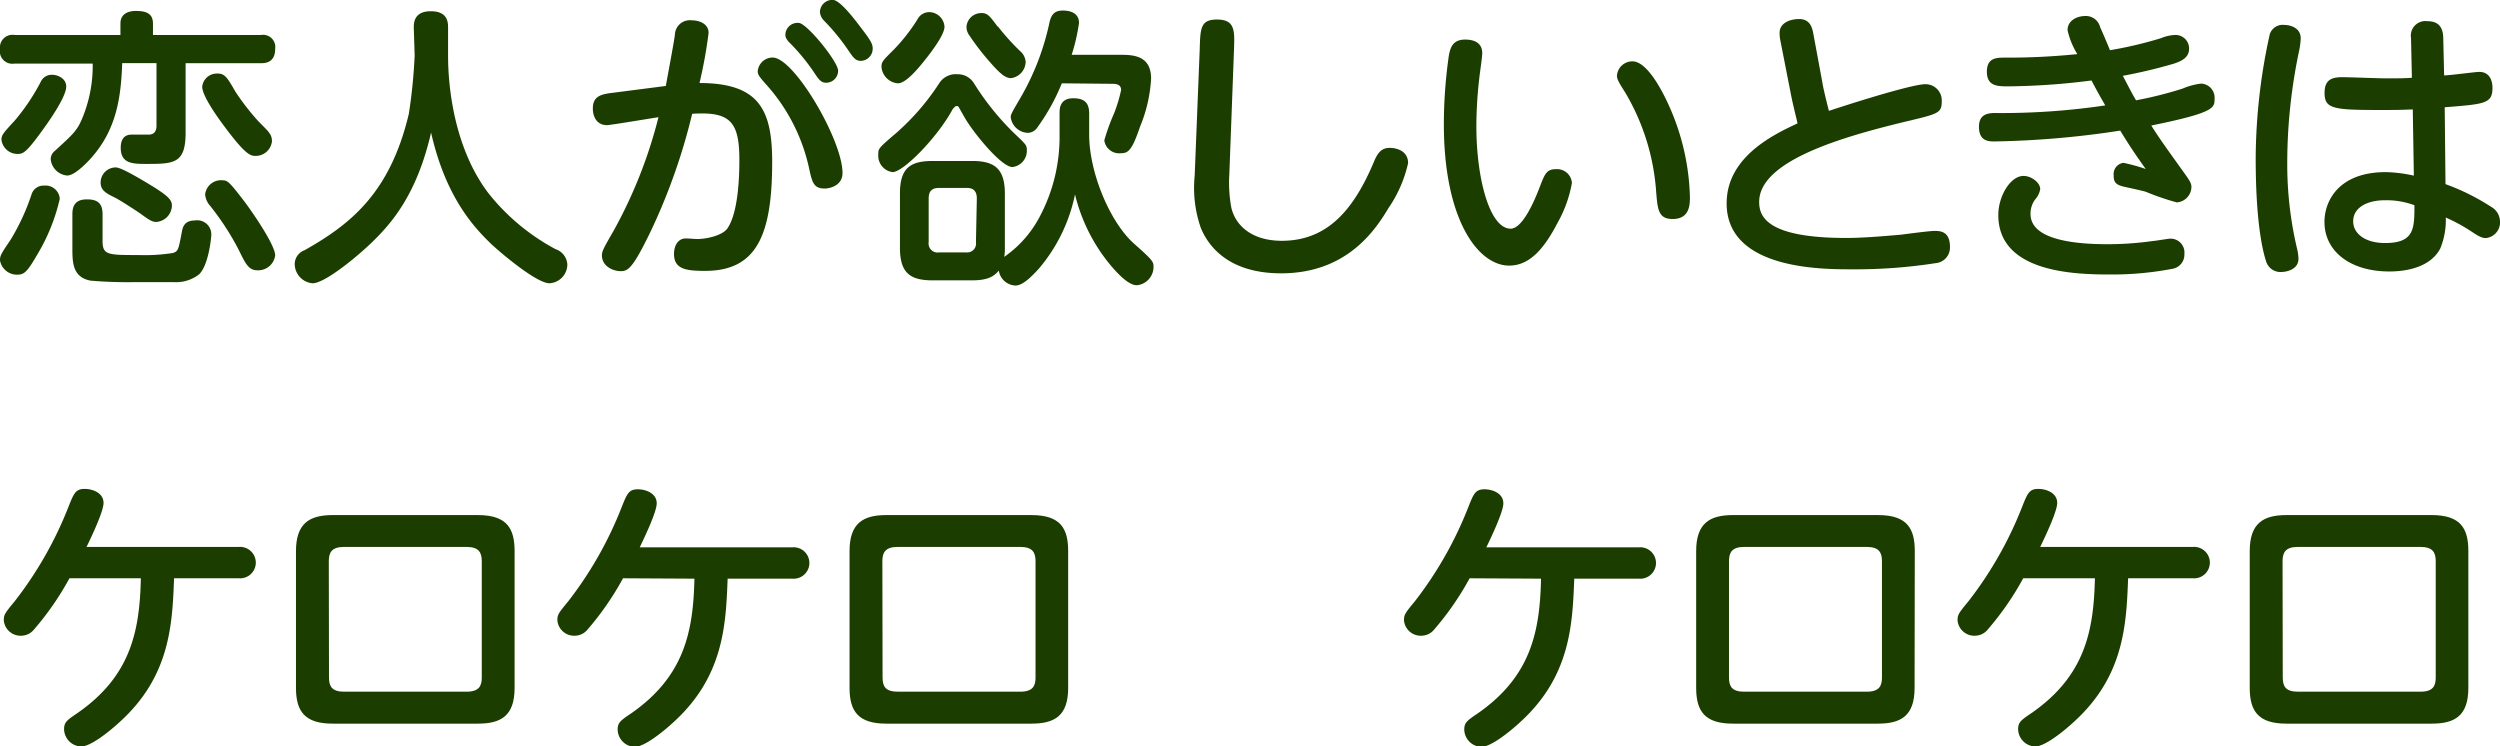 <svg xmlns="http://www.w3.org/2000/svg" width="255.93" height="76.42" viewBox="0 0 255.93 76.42">
  <defs>
    <style>
      .cls-1 {
        fill: #1b3d00;
      }
    </style>
  </defs>
  <g id="レイヤー_2" data-name="レイヤー 2">
    <g id="レイヤー_1のコピー" data-name="レイヤー 1のコピー">
      <g id="txt_2">
        <path class="cls-1" d="M3.75,26.17c-1,1.74-1.32,1.95-2,1.95A1.76,1.76,0,0,1,0,26.65c0-.48.09-.63,1.08-2.1a22.43,22.43,0,0,0,2.16-4.68A1.28,1.28,0,0,1,4.53,19a1.46,1.46,0,0,1,1.59,1.35A19.44,19.44,0,0,1,3.75,26.17ZM19,13.6c0,3.15-1.2,3.18-4,3.18-1.38,0-2.64,0-2.64-1.65,0-1.35.87-1.35,1.17-1.35s1.44,0,1.68,0c.51,0,.81-.27.81-.9V6.46H12.51c-.12,3.54-.6,6.69-3,9.51-.33.39-1.77,2-2.64,2a1.86,1.86,0,0,1-1.68-1.68,1.1,1.1,0,0,1,.42-.84c2-1.83,2.31-2.1,2.88-3.51a14,14,0,0,0,1-5.43h-8A1.29,1.29,0,0,1,0,5,1.29,1.29,0,0,1,1.5,3.58H12.33V2.41c0-1,.81-1.29,1.56-1.29,1,0,1.77.21,1.77,1.29V3.58H26.73A1.25,1.25,0,0,1,28.17,5c0,1.41-1,1.47-1.44,1.47H19ZM6.78,8.86c0,1-1.59,3.3-2.28,4.26-1.74,2.43-2.1,2.64-2.67,2.64A1.66,1.66,0,0,1,.15,14.32c0-.51.18-.69,1.38-2a21.36,21.36,0,0,0,2.67-4,1.22,1.22,0,0,1,1.2-.66C5.85,7.66,6.78,8,6.78,8.86ZM10.5,24.67c0,1.44.54,1.44,3.69,1.44a18.4,18.4,0,0,0,3.51-.21c.54-.18.57-.33.9-2.07.09-.54.24-1.26,1.35-1.26a1.44,1.44,0,0,1,1.68,1.5c0,.15-.24,3-1.23,4a3.83,3.83,0,0,1-2.64.81c-.81,0-3.33,0-3.87,0a44.25,44.25,0,0,1-4.62-.15C7.5,28.39,7.41,27,7.41,25.51V21.94c0-.66.15-1.53,1.47-1.53,1,0,1.62.3,1.62,1.53Zm5.1-5.61c1.8,1.11,2,1.5,2,2A1.72,1.72,0,0,1,16,22.72c-.45,0-.78-.24-1.65-.87-.48-.33-1.86-1.23-2.52-1.59-1-.48-1.53-.78-1.53-1.59a1.55,1.55,0,0,1,1.56-1.53C12.48,17.14,14.85,18.61,15.6,19.06Zm8.49-9.69a24.9,24.9,0,0,0,2.4,3.09c1,1,1.35,1.29,1.35,2a1.67,1.67,0,0,1-1.65,1.5c-.51,0-1,0-3.36-3.21-.75-1-2.13-3-2.13-3.87a1.5,1.5,0,0,1,1.53-1.35C23,7.51,23.25,7.9,24.09,9.37Zm.81,11.1c.81,1.05,3.27,4.59,3.27,5.67a1.75,1.75,0,0,1-1.83,1.53c-.9,0-1.23-.72-1.89-2.07a27.18,27.18,0,0,0-2.94-4.53A2,2,0,0,1,21,19.9a1.64,1.64,0,0,1,1.83-1.44C23.28,18.46,23.52,18.67,24.9,20.47Z"/>
        <path class="cls-1" d="M42.36,2.83c0-.45,0-1.68,1.74-1.68s1.77,1.14,1.77,1.68V5.68c0,3.84.84,9.75,4.11,14.07a21.91,21.91,0,0,0,6.9,5.76,1.76,1.76,0,0,1,1.2,1.56A1.94,1.94,0,0,1,56.25,29c-1.23,0-4.56-2.73-5.94-4-1.8-1.74-4.68-4.8-6.18-11.43C42.66,20,40,22.9,38.25,24.64,36.63,26.23,33.27,29,32,29a2,2,0,0,1-1.83-2,1.52,1.52,0,0,1,1-1.38c4.74-2.67,8.76-5.88,10.68-13.95a54.28,54.28,0,0,0,.6-6Z"/>
        <path class="cls-1" d="M68.16,8.8c.15-.84.75-4,.93-5.22a1.53,1.53,0,0,1,1.71-1.5c.81,0,1.74.36,1.74,1.29a48.14,48.14,0,0,1-.93,5.13c6.12,0,7.44,2.76,7.44,8.07,0,7.56-1.62,11.16-6.87,11.16C70.29,27.73,69,27.58,69,26c0-.9.45-1.59,1.2-1.59.36,0,1,.06,1.14.06,1.08,0,2.64-.39,3.12-1.08,1.17-1.68,1.23-5.64,1.23-7,0-3.9-.9-5-4.83-4.74A61.46,61.46,0,0,1,66.6,23.71c-1.83,3.78-2.31,4.05-3.06,4.05s-1.92-.48-1.92-1.62c0-.39.12-.66,1.2-2.52A48.29,48.29,0,0,0,67.41,12c-.84.12-4.89.81-5.28.81-1,0-1.44-.81-1.44-1.71,0-1.32.93-1.47,2.19-1.62Zm18.09,8.91c0,1.29-1.29,1.59-1.83,1.59-1.08,0-1.26-.57-1.56-1.92A18.79,18.79,0,0,0,78.57,8.8c-.9-1-1-1.17-1-1.53a1.54,1.54,0,0,1,1.53-1.38C81.3,5.89,86.25,14.35,86.25,17.71ZM85.8,7.24a1.23,1.23,0,0,1-1.2,1.23c-.54,0-.75-.27-1.32-1.14a20.39,20.39,0,0,0-2.43-2.94c-.42-.42-.45-.66-.45-.84a1.25,1.25,0,0,1,1.41-1.2C82.71,2.5,85.8,6.34,85.8,7.24ZM88.26,3c1,1.29,1.08,1.59,1.08,2a1.25,1.25,0,0,1-1.2,1.23c-.54,0-.75-.27-1.32-1.11a21.15,21.15,0,0,0-2.46-3,1.48,1.48,0,0,1-.42-.84A1.26,1.26,0,0,1,85.35,0C86,.13,87.18,1.54,88.26,3Z"/>
        <path class="cls-1" d="M97.53,11.17c-1.56,2.91-5.07,6.45-6.15,6.45a1.69,1.69,0,0,1-1.47-1.77c0-.66,0-.66,1.89-2.28a24.48,24.48,0,0,0,4.32-5A2,2,0,0,1,98,7.6a1.94,1.94,0,0,1,1.71.93,27.29,27.29,0,0,0,4,5c1.38,1.32,1.41,1.32,1.41,1.89a1.67,1.67,0,0,1-1.47,1.68c-1.11,0-3.72-3.21-4.62-4.62-.15-.21-.72-1.23-.84-1.44s-.15-.18-.27-.18S97.68,11,97.53,11.17Zm-.84-8.43c0,.78-1.23,2.43-1.92,3.3s-2,2.49-2.85,2.49a1.83,1.83,0,0,1-1.68-1.68c0-.54.15-.66,1.32-1.83a18.61,18.61,0,0,0,2.34-3,1.38,1.38,0,0,1,1.2-.78A1.59,1.59,0,0,1,96.69,2.74Zm6.21,23.49a11.5,11.5,0,0,0,3.57-4.11,17.39,17.39,0,0,0,2-8.19V11.59c0-.54.06-1.53,1.41-1.53,1,0,1.62.36,1.62,1.53v2.19c0,3.84,2.1,8.94,4.59,11.16,2,1.77,2,1.86,2,2.43a1.89,1.89,0,0,1-1.71,1.83c-.72,0-1.59-.81-2.4-1.71a17.88,17.88,0,0,1-3.93-7.59,16.93,16.93,0,0,1-3.69,7.59c-.69.75-1.62,1.74-2.4,1.74a1.79,1.79,0,0,1-1.71-1.53c-.6.75-1.41,1-2.79,1H95.46c-2.34,0-3.33-.81-3.33-3.33V19.81c0-2.55,1-3.33,3.33-3.33h4.08c2.22,0,3.33.75,3.33,3.33v5.55a5.17,5.17,0,0,1-.06.93ZM100,20.32c0-.87-.48-1.08-1-1.08H96.12c-.72,0-1.05.33-1.05,1.08v4.47a.92.92,0,0,0,1.05,1.05h2.79a.91.91,0,0,0,1-1.05Zm2.16-17.61A23.32,23.32,0,0,0,104.4,5.2,1.62,1.62,0,0,1,105,6.34,1.73,1.73,0,0,1,103.5,8c-.6,0-1.17-.51-2.19-1.68a26.12,26.12,0,0,1-2.16-2.82,1.49,1.49,0,0,1-.21-.75,1.51,1.51,0,0,1,1.53-1.41C101.1,1.33,101.31,1.63,102.12,2.71Zm6.54,5.82A21.15,21.15,0,0,1,106.23,13a1.22,1.22,0,0,1-1,.6A1.83,1.83,0,0,1,103.47,12c0-.3.12-.48,1.08-2.13a26.1,26.1,0,0,0,2.91-7.68c.21-.78.57-1.11,1.35-1.11.24,0,1.65,0,1.65,1.26a19.35,19.35,0,0,1-.75,3.27h4.89c1.29,0,3.24,0,3.24,2.43a15,15,0,0,1-1.14,4.95c-.84,2.49-1.23,2.7-2,2.7a1.53,1.53,0,0,1-1.65-1.32,20.53,20.53,0,0,1,1-2.76,15.16,15.16,0,0,0,.72-2.4c0-.63-.63-.63-.93-.63Z"/>
        <path class="cls-1" d="M122.82,5c.06-2.13.09-3,1.77-3,1.86,0,1.8,1.17,1.74,3l-.48,12.81a14.07,14.07,0,0,0,.21,3.48c.45,1.86,2.16,3.36,5.16,3.36,4.74,0,7.41-3.27,9.45-8.13.45-1.08.9-1.38,1.62-1.38s1.86.33,1.86,1.56a13.23,13.23,0,0,1-2,4.59c-1.35,2.25-4.26,6.69-11,6.69-5,0-7.29-2.4-8.22-4.65a12.43,12.43,0,0,1-.63-5.31Z"/>
        <path class="cls-1" d="M151.74,5.44c0,.42-.27,2.19-.3,2.55a43.36,43.36,0,0,0-.3,4.95c0,5.31,1.35,10.47,3.51,10.47,1.11,0,2.25-2.37,2.94-4.17.54-1.41.72-1.92,1.68-1.92a1.52,1.52,0,0,1,1.65,1.41,12.78,12.78,0,0,1-1.47,4.08c-1.41,2.73-2.91,4.38-4.95,4.38-3.18,0-6.69-4.68-6.69-14.49a49.76,49.76,0,0,1,.51-7c.15-.81.39-1.65,1.68-1.65C150.33,4.06,151.74,4.06,151.74,5.44ZM171,11.14a24.24,24.24,0,0,1,2,9c0,.78,0,2.28-1.77,2.28-1.47,0-1.53-1-1.68-2.7a23,23,0,0,0-3.18-10.26c-.69-1.08-.84-1.38-.84-1.71a1.58,1.58,0,0,1,1.59-1.47C168.54,6.28,170.07,9,171,11.14Z"/>
        <path class="cls-1" d="M186.57,8.5c0,.15.36,1.71.66,2.85,4-1.32,8.73-2.73,9.87-2.73a1.66,1.66,0,0,1,1.68,1.77c0,1.17-.36,1.26-3.45,2-6.78,1.62-15.24,4.08-15.24,8.28,0,1.44.69,3.69,8.91,3.69,1.71,0,3.81-.18,5.55-.33.51-.06,2.94-.39,3.48-.39s1.59,0,1.59,1.62a1.6,1.6,0,0,1-1.47,1.68,53.3,53.3,0,0,1-8.61.63c-3.09,0-12.78,0-12.78-6.75,0-4.8,4.89-7.08,7.26-8.19-.45-1.89-.51-2.1-.75-3.33l-1-5.1a4,4,0,0,1-.09-.84c0-1,1.05-1.41,2-1.41,1.14,0,1.35.9,1.47,1.59Z"/>
        <path class="cls-1" d="M218.67,10.27a40.52,40.52,0,0,0,4.77-1.2,6.74,6.74,0,0,1,1.89-.51,1.44,1.44,0,0,1,1.38,1.56c0,.93,0,1.41-6.48,2.73.72,1.17,2,2.94,2.76,4,1,1.41,1.35,1.8,1.35,2.28a1.61,1.61,0,0,1-1.5,1.59,26.38,26.38,0,0,1-3.15-1.08c-.24-.09-1.65-.39-2.31-.54-.87-.21-1-.54-1-1.17a1.16,1.16,0,0,1,1-1.26,18.2,18.2,0,0,1,2.28.63c-1.17-1.65-1.59-2.28-2.61-3.93a93.56,93.56,0,0,1-12.87,1.11c-.57,0-1.59,0-1.59-1.5,0-1.2.78-1.41,1.62-1.41a72.12,72.12,0,0,0,11.31-.78c-.57-1-.63-1.08-1.41-2.55a70.67,70.67,0,0,1-8.52.6c-1.08,0-2.19,0-2.19-1.5s1.08-1.44,2-1.44a70,70,0,0,0,7.26-.36,7.88,7.88,0,0,1-1-2.46c0-1,1-1.44,1.8-1.44A1.5,1.5,0,0,1,215,2.8c.18.36.87,2,1,2.34a40.77,40.77,0,0,0,5.22-1.23,4.11,4.11,0,0,1,1.47-.33A1.38,1.38,0,0,1,224.1,5c0,1-1,1.32-1.5,1.5a52.11,52.11,0,0,1-5.28,1.26C218,9.07,218.22,9.49,218.67,10.27ZM215.73,25a33,33,0,0,0,4.68-.33c.18,0,1.56-.24,1.77-.24A1.42,1.42,0,0,1,223.62,26a1.47,1.47,0,0,1-1.29,1.53,32.67,32.67,0,0,1-6.39.57c-3.75,0-11.37-.27-11.37-6.09,0-1.92,1.23-4,2.58-4,.81,0,1.71.69,1.71,1.35a2.08,2.08,0,0,1-.51,1.05,2.4,2.4,0,0,0-.48,1.5C207.87,24.28,211.5,25,215.73,25Z"/>
        <path class="cls-1" d="M232.35,3.55a1.38,1.38,0,0,1,1.47-1c.66,0,1.71.3,1.71,1.38a7.44,7.44,0,0,1-.15,1.2,55.66,55.66,0,0,0-1.23,11.61,37.53,37.53,0,0,0,1,8.7,4.91,4.91,0,0,1,.15,1.05c0,1.11-1.26,1.35-1.71,1.35A1.53,1.53,0,0,1,232,26.8c-.36-1.08-1.08-4-1.08-10.59A59.73,59.73,0,0,1,232.35,3.55Zm18,15.3A22.72,22.72,0,0,1,255,21.16a1.76,1.76,0,0,1,.93,1.5,1.61,1.61,0,0,1-1.44,1.71c-.36,0-.66-.12-1.38-.6a17.42,17.42,0,0,0-2.73-1.5,7.61,7.61,0,0,1-.57,3.18c-.87,1.65-2.91,2.34-5.22,2.34-4,0-6.63-2.07-6.63-5.07,0-2.13,1.44-5.1,6.27-5.1a14.53,14.53,0,0,1,2.88.36L247,11.2c-1.32.06-2.16.06-3.36.06-4.77,0-5.67-.12-5.67-1.74,0-1.32.69-1.62,1.8-1.62.69,0,3.72.12,4.35.12,1.38,0,2.07,0,2.79-.06l-.09-4.08a1.49,1.49,0,0,1,1.68-1.71c1.2,0,1.59.69,1.62,1.68l.09,3.87c.57,0,3.18-.36,3.6-.36,1.32,0,1.35,1.38,1.35,1.62,0,1.62-.75,1.68-4.89,2Zm-6.21,1.65c-1.77,0-3.24.72-3.24,2.16,0,1.26,1.23,2.22,3.27,2.22,3,0,3-1.5,3-3.87A8.19,8.19,0,0,0,244.17,20.5Z"/>
        <path class="cls-1" d="M7.11,59.2a29.72,29.72,0,0,1-3.66,5.28,1.69,1.69,0,0,1-1.29.6A1.72,1.72,0,0,1,.39,63.52c0-.6.09-.72,1.14-2A38.66,38.66,0,0,0,7,51.91c.57-1.44.75-1.86,1.68-1.86.72,0,1.92.36,1.92,1.44,0,.87-1.26,3.51-1.74,4.5H24.45a1.61,1.61,0,1,1,0,3.21H17.82c-.18,4.68-.39,10-5.52,14.67-1.08,1-3,2.55-4,2.55a1.81,1.81,0,0,1-1.74-1.77c0-.72.3-.93,1.41-1.68,5.46-3.81,6.33-8.43,6.45-13.77Z"/>
        <path class="cls-1" d="M52.68,70.42c0,2.88-1.41,3.66-3.75,3.66H34.05c-2.85,0-3.75-1.26-3.75-3.66v-14c0-2.82,1.35-3.69,3.75-3.69H48.93c3,0,3.75,1.41,3.75,3.69Zm-19-1.08c0,.9.27,1.47,1.56,1.47H47.76c1.35,0,1.56-.66,1.56-1.47V57.46c0-.87-.27-1.47-1.56-1.47H35.22c-1.29,0-1.56.6-1.56,1.47Z"/>
        <path class="cls-1" d="M63.78,59.2a29.72,29.72,0,0,1-3.66,5.28,1.69,1.69,0,0,1-1.29.6,1.72,1.72,0,0,1-1.77-1.56c0-.6.09-.72,1.14-2a38.66,38.66,0,0,0,5.43-9.57c.57-1.44.75-1.86,1.68-1.86.72,0,1.92.36,1.92,1.44,0,.87-1.26,3.51-1.74,4.5H81.12a1.61,1.61,0,1,1,0,3.21H74.49c-.18,4.68-.39,10-5.52,14.67-1.08,1-3,2.55-4,2.55a1.81,1.81,0,0,1-1.74-1.77c0-.72.3-.93,1.41-1.68,5.46-3.81,6.33-8.43,6.45-13.77Z"/>
        <path class="cls-1" d="M109.35,70.42c0,2.88-1.41,3.66-3.75,3.66H90.72c-2.85,0-3.75-1.26-3.75-3.66v-14c0-2.82,1.35-3.69,3.75-3.69H105.6c3,0,3.75,1.41,3.75,3.69Zm-19-1.08c0,.9.27,1.47,1.56,1.47h12.54c1.35,0,1.56-.66,1.56-1.47V57.46c0-.87-.27-1.47-1.56-1.47H91.89c-1.29,0-1.56.6-1.56,1.47Z"/>
        <path class="cls-1" d="M150.45,59.2a29.72,29.72,0,0,1-3.66,5.28,1.69,1.69,0,0,1-1.29.6,1.72,1.72,0,0,1-1.77-1.56c0-.6.09-.72,1.14-2a38.66,38.66,0,0,0,5.43-9.57c.57-1.44.75-1.86,1.68-1.86.72,0,1.92.36,1.92,1.44,0,.87-1.26,3.51-1.74,4.5h15.63a1.61,1.61,0,1,1,0,3.21h-6.63c-.18,4.68-.39,10-5.52,14.67-1.08,1-3,2.55-4,2.55a1.81,1.81,0,0,1-1.74-1.77c0-.72.3-.93,1.41-1.68,5.46-3.81,6.33-8.43,6.45-13.77Z"/>
        <path class="cls-1" d="M196,70.42c0,2.88-1.41,3.66-3.75,3.66H177.39c-2.85,0-3.75-1.26-3.75-3.66v-14c0-2.82,1.35-3.69,3.75-3.69h14.88c3,0,3.75,1.41,3.75,3.69Zm-19-1.08c0,.9.27,1.47,1.56,1.47H191.1c1.35,0,1.56-.66,1.56-1.47V57.46c0-.87-.27-1.47-1.56-1.47H178.56c-1.29,0-1.56.6-1.56,1.47Z"/>
        <path class="cls-1" d="M207.12,59.2a29.72,29.72,0,0,1-3.66,5.28,1.69,1.69,0,0,1-1.29.6,1.72,1.72,0,0,1-1.77-1.56c0-.6.09-.72,1.14-2A38.66,38.66,0,0,0,207,51.91c.57-1.44.75-1.86,1.68-1.86.72,0,1.92.36,1.92,1.44,0,.87-1.26,3.51-1.74,4.5h15.63a1.61,1.61,0,1,1,0,3.21h-6.63c-.18,4.68-.39,10-5.52,14.67-1.08,1-3,2.55-4,2.55a1.81,1.81,0,0,1-1.74-1.77c0-.72.3-.93,1.41-1.68,5.46-3.81,6.33-8.43,6.45-13.77Z"/>
        <path class="cls-1" d="M252.69,70.42c0,2.88-1.41,3.66-3.75,3.66H234.06c-2.85,0-3.75-1.26-3.75-3.66v-14c0-2.82,1.35-3.69,3.75-3.69h14.88c3,0,3.75,1.41,3.75,3.69Zm-19-1.08c0,.9.27,1.47,1.56,1.47h12.54c1.35,0,1.56-.66,1.56-1.47V57.46c0-.87-.27-1.47-1.56-1.47H235.23c-1.29,0-1.56.6-1.56,1.47Z"/>
      </g>
    </g>
  </g>
</svg>
